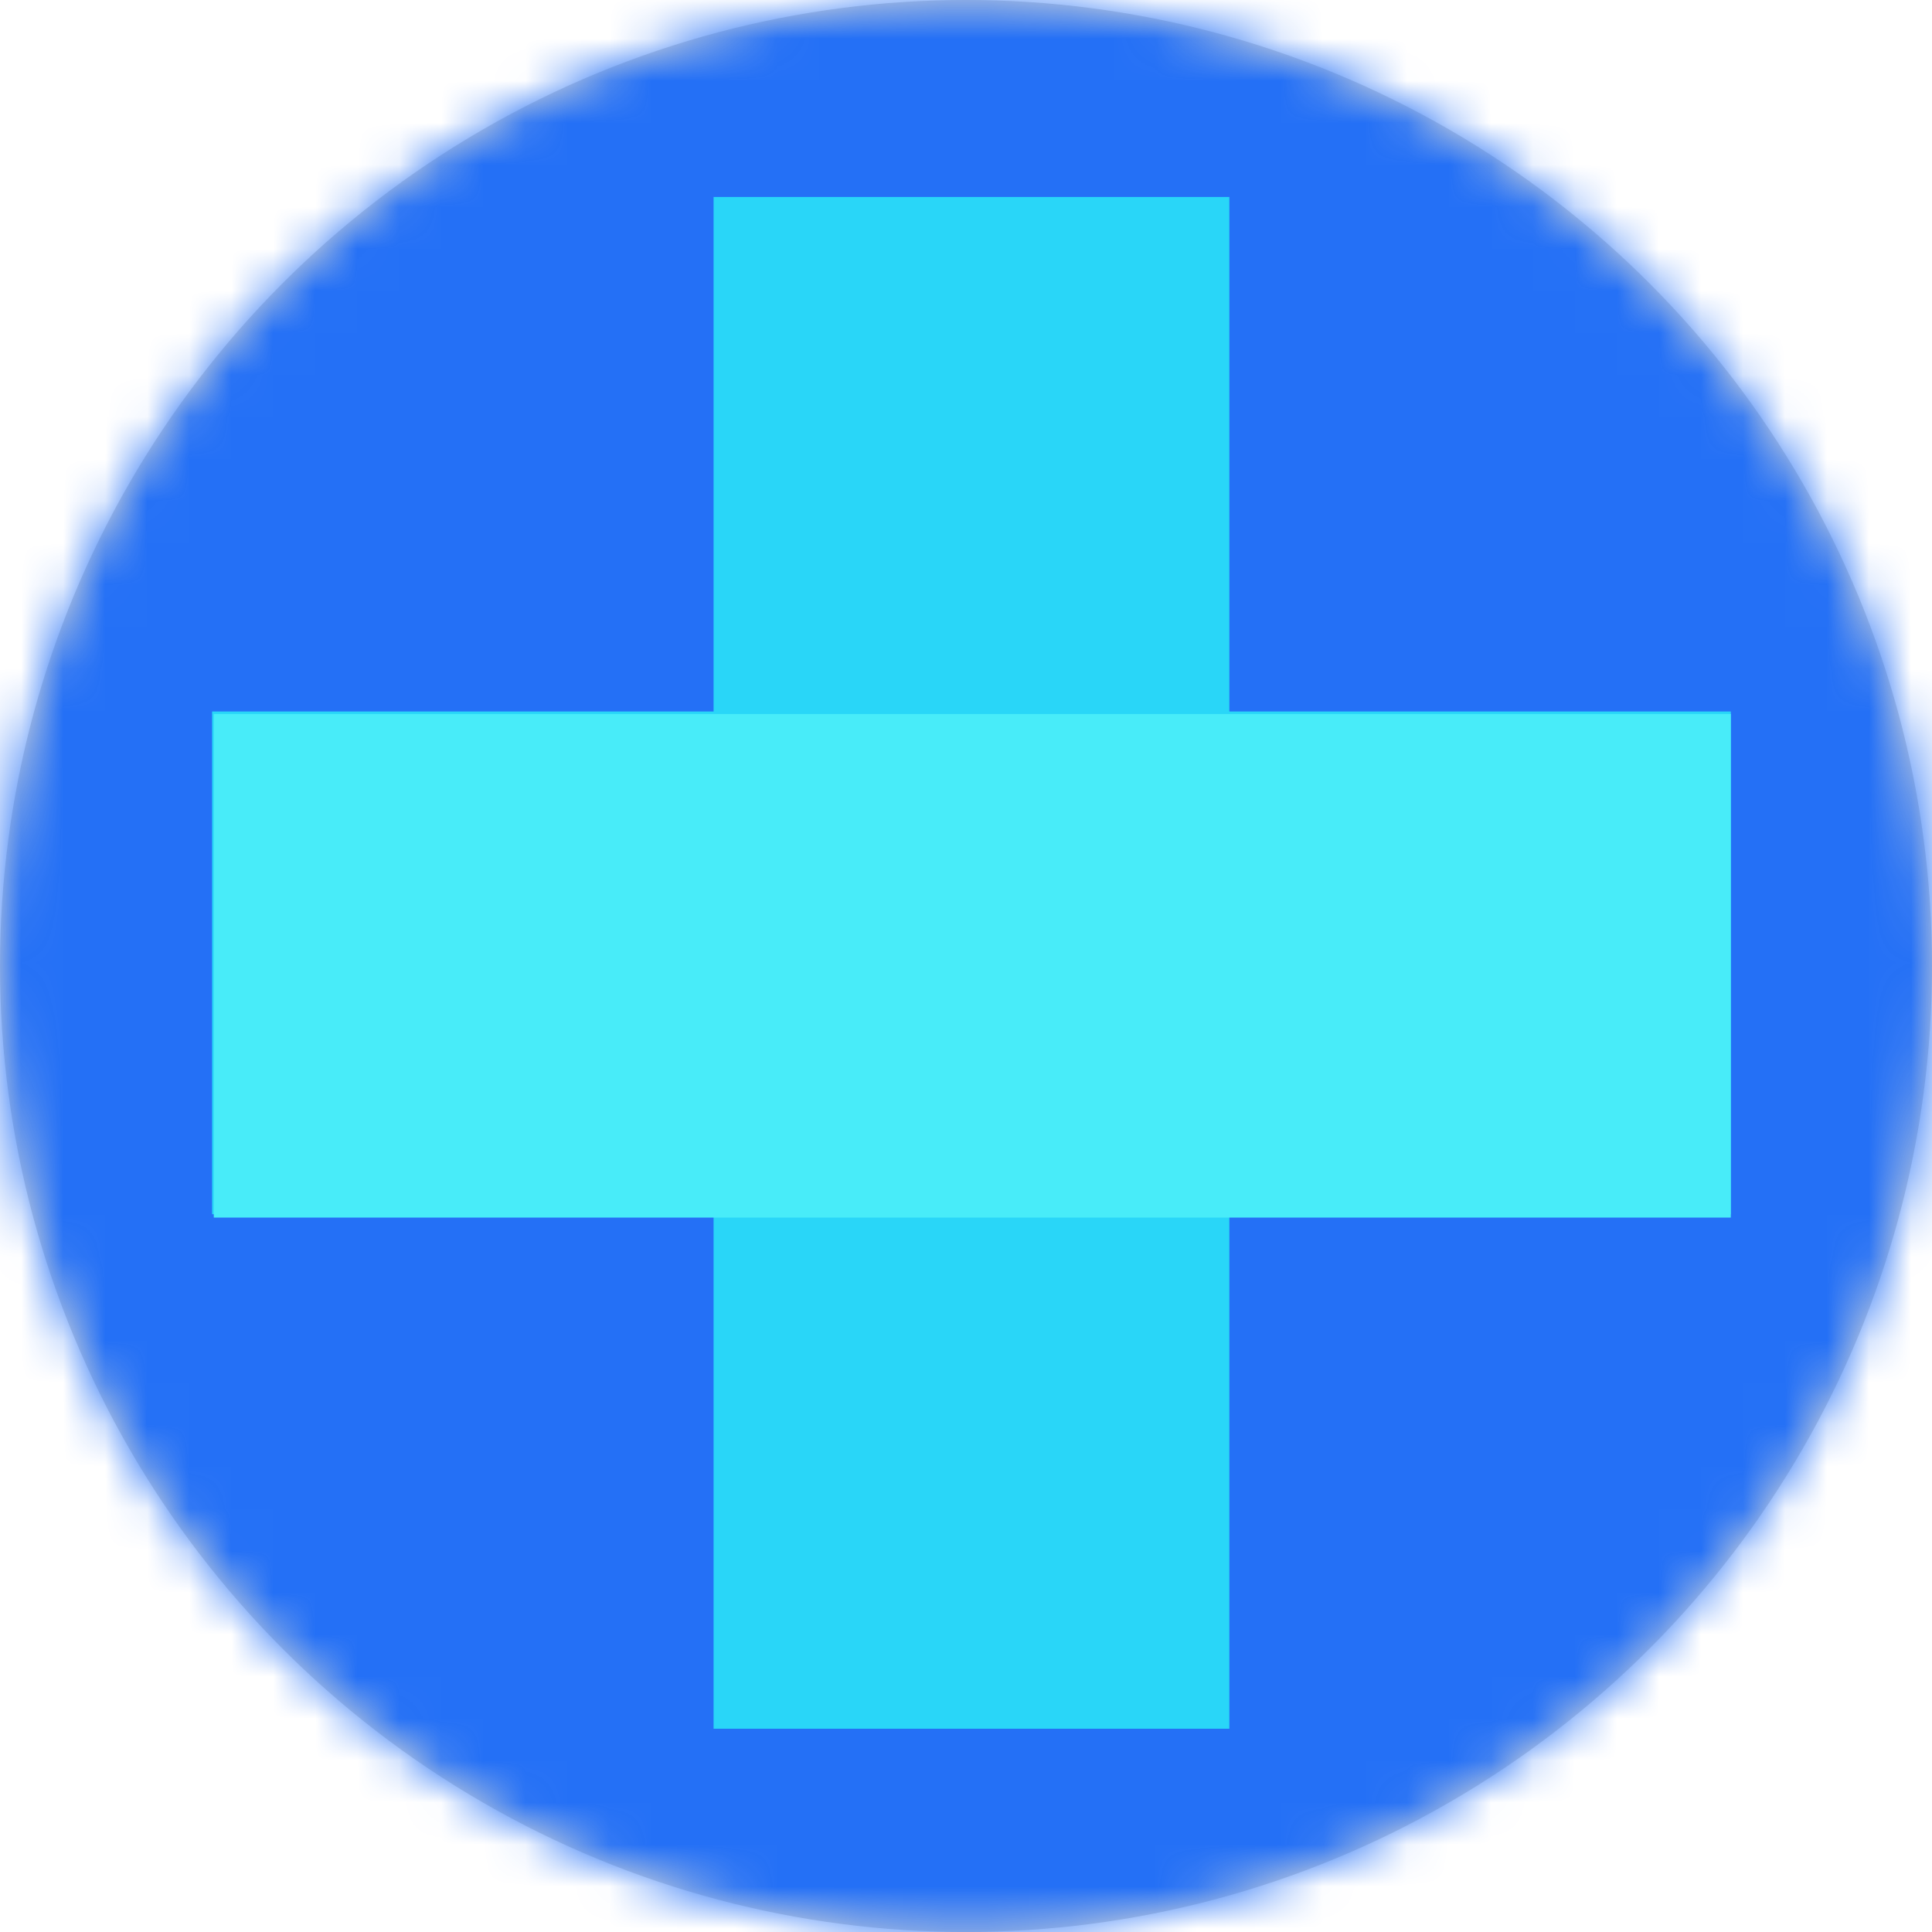 <svg id="Layer_1" data-name="Layer 1" xmlns="http://www.w3.org/2000/svg" xmlns:xlink="http://www.w3.org/1999/xlink" viewBox="0 0 46 46"><defs><style>.cls-1{fill:#fff;}.cls-2{fill:#d8d8d8;}.cls-3{mask:url(#mask);}.cls-4{fill:#2470f6;}.cls-5{fill:#29d6f8;}.cls-6{fill:#48ecf9;}</style><mask id="mask" x="-27" y="-6.58" width="94" height="56.45" maskUnits="userSpaceOnUse"><g id="mask-2"><circle id="path-1" class="cls-1" cx="23" cy="23" r="23"/></g></mask></defs><title>math-on-addition</title><g id="Page-1"><g id="math-on-addition"><g id="Mask-2-2" data-name="Mask"><circle id="path-1-2" data-name="path-1" class="cls-2" cx="23" cy="23" r="23"/></g><g class="cls-3"><g id="Layer_1-2" data-name="Layer 1"><rect id="_Прямоугольник_" data-name=" Прямоугольник " class="cls-4" x="-27" y="-6.58" width="94" height="56.45"/><g id="_Группа_" data-name=" Группа "><g id="_Группа_3" data-name=" Группа 3"><polygon id="_Составной_контур_" data-name=" Составной контур " class="cls-5" points="16.99 28.91 5.05 28.91 5.05 16.94 16.99 16.94 16.99 4.69 29.27 4.69 29.27 16.94 41.21 16.94 41.21 28.91 29.27 28.91 29.27 41.16 16.99 41.16 16.99 28.91"/></g></g><g id="_Группа_4" data-name=" Группа 4"><g id="_Группа_6" data-name=" Группа 6"><polygon id="_Составной_контур_2" data-name=" Составной контур 2" class="cls-6" points="5.09 17 41.21 17 41.21 28.99 5.09 28.99 5.09 17"/></g></g></g></g></g></g></svg>
